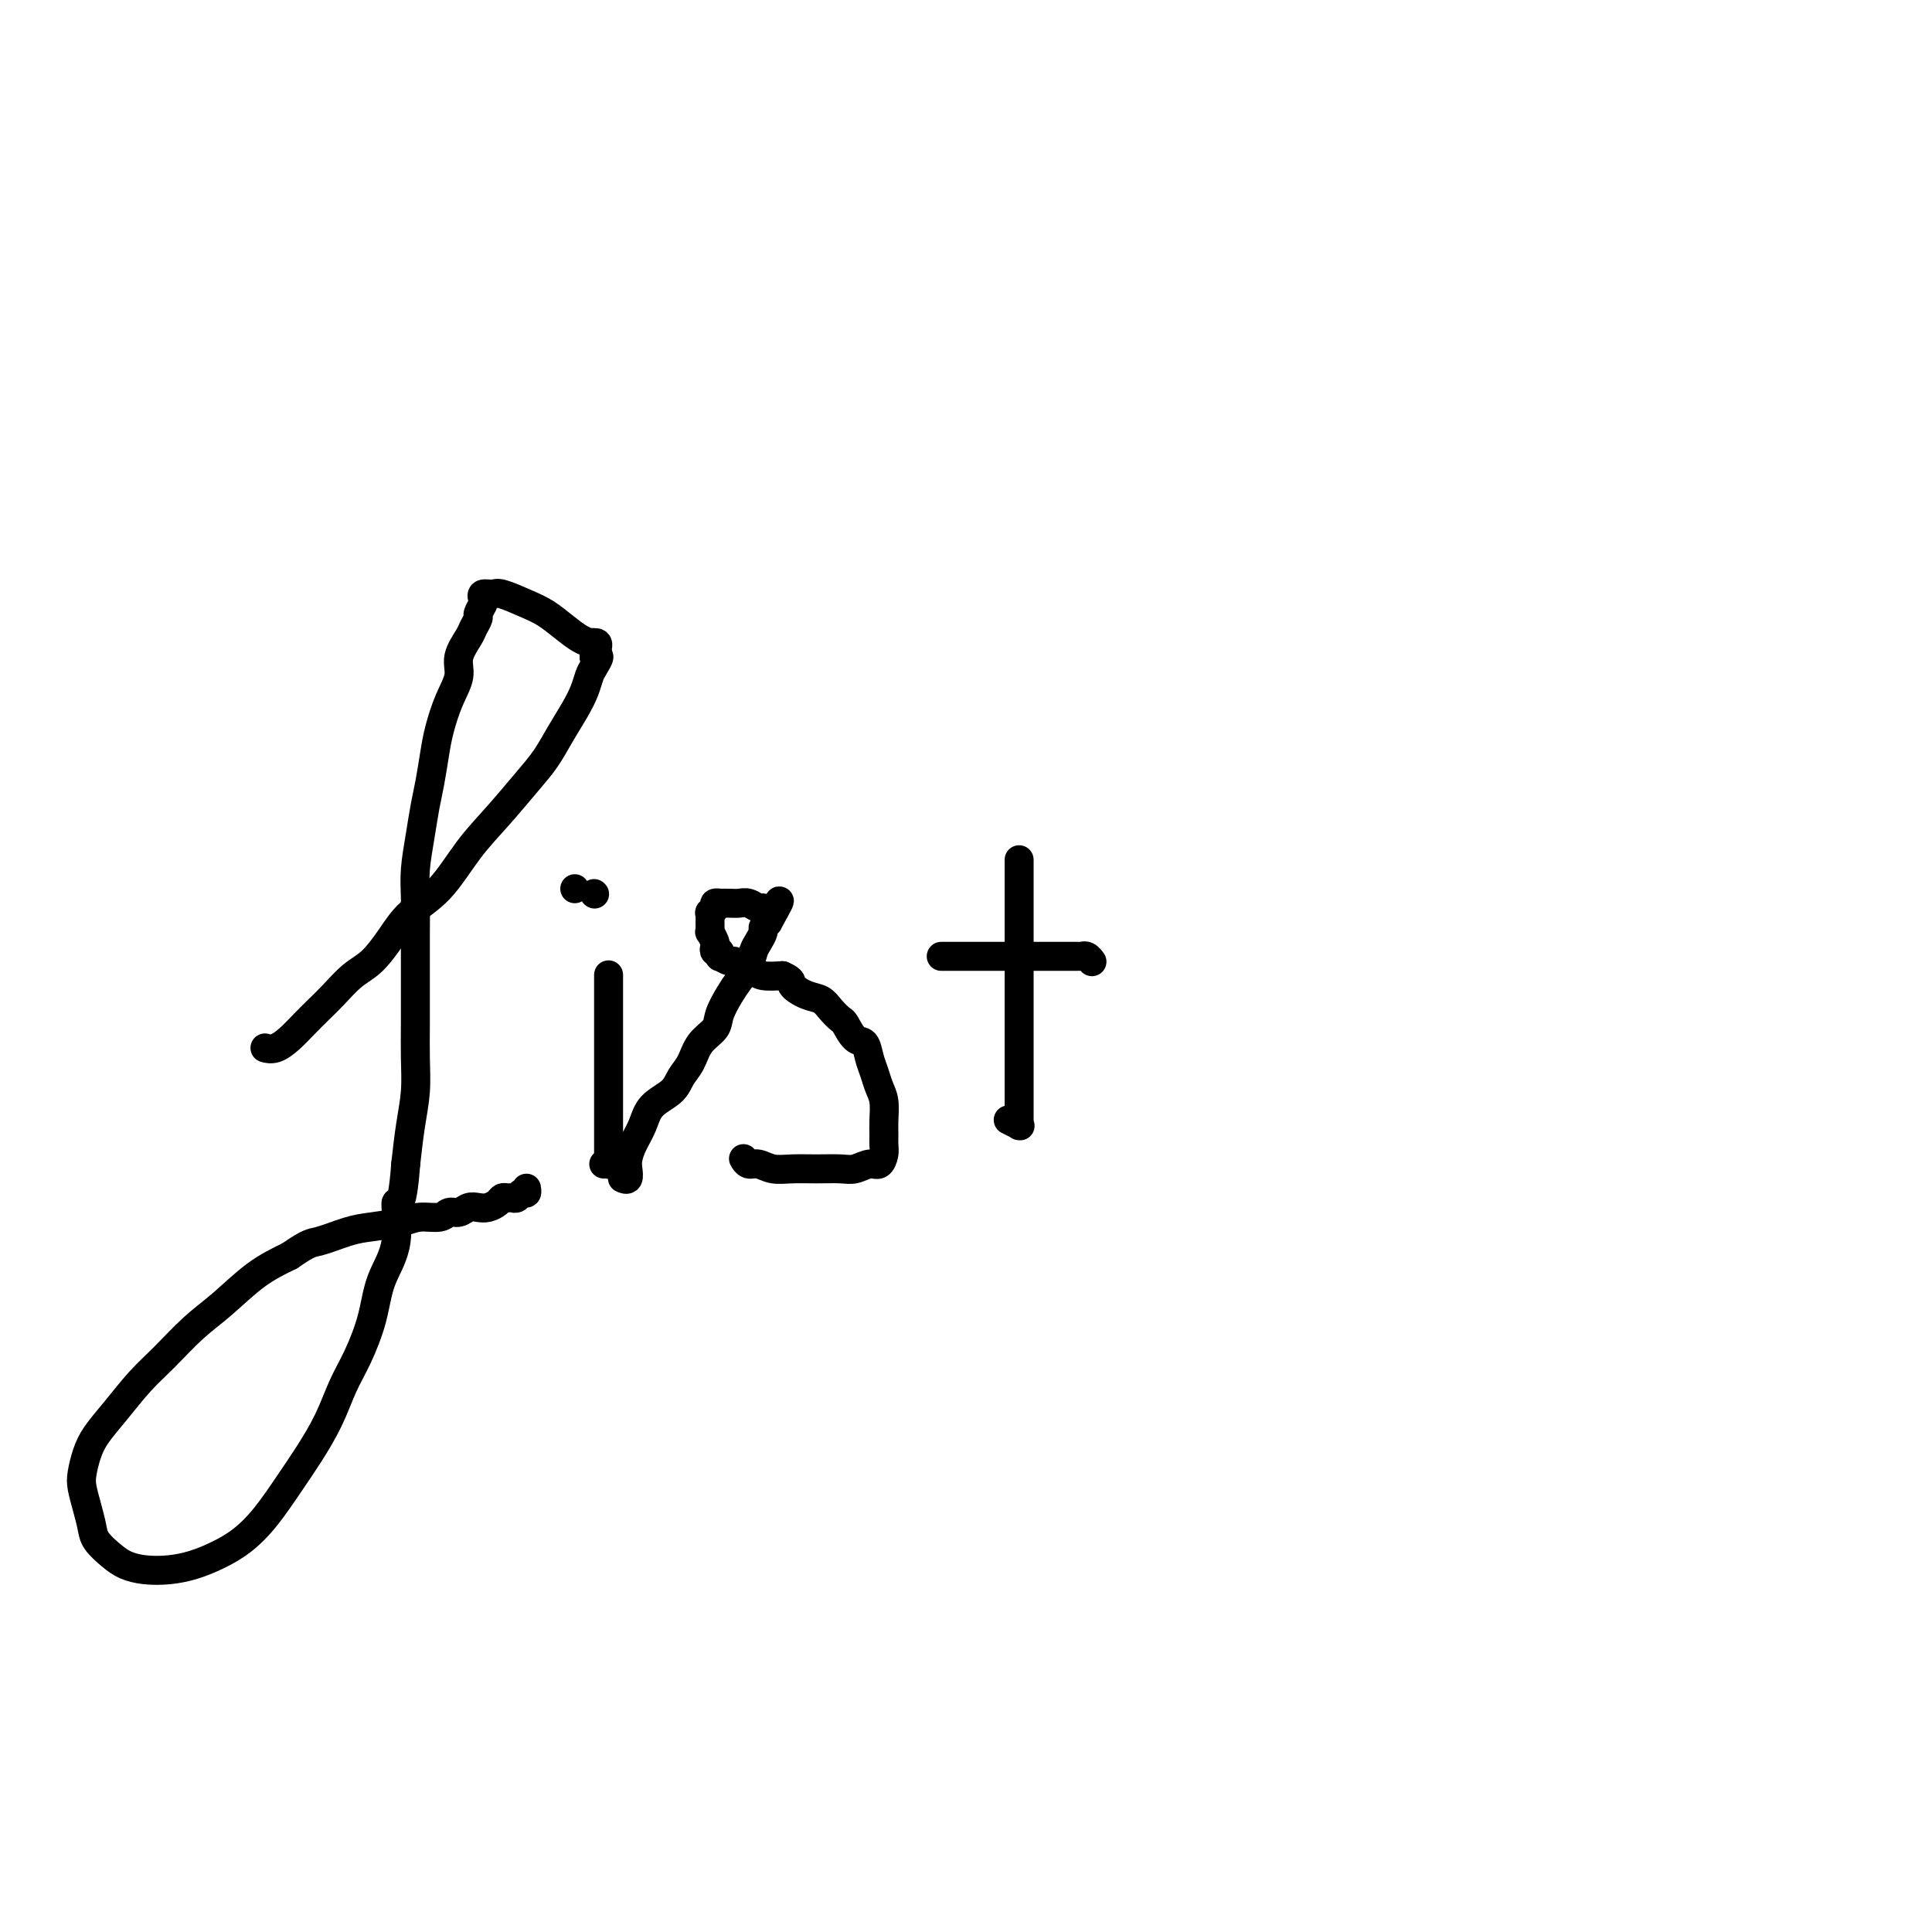 <svg viewBox='0 0 400 400' version='1.1' xmlns='http://www.w3.org/2000/svg' xmlns:xlink='http://www.w3.org/1999/xlink'><g fill='none' stroke='#000000' stroke-width='6' stroke-linecap='round' stroke-linejoin='round'><path d='M55,217c0.041,0.011 0.083,0.022 0,0c-0.083,-0.022 -0.290,-0.078 0,0c0.290,0.078 1.077,0.290 2,0c0.923,-0.290 1.982,-1.082 3,-2c1.018,-0.918 1.993,-1.962 3,-3c1.007,-1.038 2.044,-2.068 3,-3c0.956,-0.932 1.832,-1.764 3,-3c1.168,-1.236 2.628,-2.876 4,-4c1.372,-1.124 2.655,-1.734 4,-3c1.345,-1.266 2.752,-3.189 4,-5c1.248,-1.811 2.336,-3.509 4,-5c1.664,-1.491 3.905,-2.775 6,-5c2.095,-2.225 4.045,-5.392 6,-8c1.955,-2.608 3.917,-4.658 6,-7c2.083,-2.342 4.288,-4.976 6,-7c1.712,-2.024 2.931,-3.438 4,-5c1.069,-1.562 1.988,-3.272 3,-5c1.012,-1.728 2.118,-3.476 3,-5c0.882,-1.524 1.540,-2.826 2,-4c0.460,-1.174 0.721,-2.222 1,-3c0.279,-0.778 0.575,-1.286 1,-2c0.425,-0.714 0.979,-1.632 1,-2c0.021,-0.368 -0.489,-0.184 -1,0'/><path d='M123,136c1.571,-3.789 0.498,-2.760 -1,-3c-1.498,-0.240 -3.422,-1.749 -5,-3c-1.578,-1.251 -2.808,-2.245 -4,-3c-1.192,-0.755 -2.344,-1.271 -4,-2c-1.656,-0.729 -3.816,-1.672 -5,-2c-1.184,-0.328 -1.393,-0.043 -2,0c-0.607,0.043 -1.612,-0.158 -2,0c-0.388,0.158 -0.160,0.676 0,1c0.160,0.324 0.251,0.455 0,1c-0.251,0.545 -0.846,1.503 -1,2c-0.154,0.497 0.132,0.533 0,1c-0.132,0.467 -0.682,1.365 -1,2c-0.318,0.635 -0.404,1.009 -1,2c-0.596,0.991 -1.704,2.601 -2,4c-0.296,1.399 0.219,2.586 0,4c-0.219,1.414 -1.172,3.055 -2,5c-0.828,1.945 -1.531,4.194 -2,6c-0.469,1.806 -0.704,3.167 -1,5c-0.296,1.833 -0.654,4.136 -1,6c-0.346,1.864 -0.681,3.288 -1,5c-0.319,1.712 -0.621,3.712 -1,6c-0.379,2.288 -0.834,4.866 -1,7c-0.166,2.134 -0.045,3.825 0,6c0.045,2.175 0.012,4.834 0,7c-0.012,2.166 -0.002,3.837 0,6c0.002,2.163 -0.002,4.816 0,7c0.002,2.184 0.012,3.897 0,6c-0.012,2.103 -0.044,4.595 0,7c0.044,2.405 0.166,4.725 0,7c-0.166,2.275 -0.619,4.507 -1,7c-0.381,2.493 -0.691,5.246 -1,8'/><path d='M84,241c-0.805,10.866 -1.818,7.532 -2,8c-0.182,0.468 0.468,4.737 0,8c-0.468,3.263 -2.053,5.518 -3,8c-0.947,2.482 -1.257,5.191 -2,8c-0.743,2.809 -1.919,5.718 -3,8c-1.081,2.282 -2.066,3.936 -3,6c-0.934,2.064 -1.816,4.537 -3,7c-1.184,2.463 -2.668,4.914 -4,7c-1.332,2.086 -2.512,3.805 -4,6c-1.488,2.195 -3.285,4.865 -5,7c-1.715,2.135 -3.347,3.736 -5,5c-1.653,1.264 -3.328,2.193 -5,3c-1.672,0.807 -3.343,1.493 -5,2c-1.657,0.507 -3.302,0.834 -5,1c-1.698,0.166 -3.449,0.169 -5,0c-1.551,-0.169 -2.902,-0.512 -4,-1c-1.098,-0.488 -1.944,-1.121 -3,-2c-1.056,-0.879 -2.322,-2.005 -3,-3c-0.678,-0.995 -0.768,-1.858 -1,-3c-0.232,-1.142 -0.608,-2.562 -1,-4c-0.392,-1.438 -0.802,-2.893 -1,-4c-0.198,-1.107 -0.185,-1.867 0,-3c0.185,-1.133 0.543,-2.639 1,-4c0.457,-1.361 1.012,-2.576 2,-4c0.988,-1.424 2.407,-3.057 4,-5c1.593,-1.943 3.358,-4.196 5,-6c1.642,-1.804 3.161,-3.157 5,-5c1.839,-1.843 3.998,-4.174 6,-6c2.002,-1.826 3.847,-3.145 6,-5c2.153,-1.855 4.615,-4.244 7,-6c2.385,-1.756 4.692,-2.878 7,-4'/><path d='M60,260c4.148,-2.892 4.517,-2.621 6,-3c1.483,-0.379 4.082,-1.407 6,-2c1.918,-0.593 3.157,-0.751 5,-1c1.843,-0.249 4.289,-0.587 6,-1c1.711,-0.413 2.685,-0.899 4,-1c1.315,-0.101 2.971,0.183 4,0c1.029,-0.183 1.430,-0.833 2,-1c0.570,-0.167 1.308,0.149 2,0c0.692,-0.149 1.337,-0.762 2,-1c0.663,-0.238 1.343,-0.102 2,0c0.657,0.102 1.289,0.171 2,0c0.711,-0.171 1.500,-0.581 2,-1c0.500,-0.419 0.711,-0.848 1,-1c0.289,-0.152 0.656,-0.026 1,0c0.344,0.026 0.667,-0.049 1,0c0.333,0.049 0.678,0.223 1,0c0.322,-0.223 0.622,-0.843 1,-1c0.378,-0.157 0.832,0.150 1,0c0.168,-0.150 0.048,-0.757 0,-1c-0.048,-0.243 -0.024,-0.121 0,0'/><path d='M126,202c-0.000,0.049 -0.000,0.098 0,0c0.000,-0.098 0.000,-0.344 0,0c-0.000,0.344 -0.000,1.278 0,2c0.000,0.722 0.000,1.231 0,2c-0.000,0.769 -0.000,1.798 0,3c0.000,1.202 0.000,2.577 0,4c-0.000,1.423 -0.000,2.894 0,4c0.000,1.106 0.000,1.847 0,3c-0.000,1.153 -0.000,2.717 0,4c0.000,1.283 0.000,2.284 0,3c-0.000,0.716 -0.000,1.147 0,2c0.000,0.853 0.000,2.126 0,3c-0.000,0.874 -0.000,1.347 0,2c0.000,0.653 0.000,1.484 0,2c-0.000,0.516 -0.000,0.716 0,1c0.000,0.284 0.001,0.650 0,1c-0.001,0.350 -0.004,0.682 0,1c0.004,0.318 0.015,0.621 0,1c-0.015,0.379 -0.056,0.834 0,1c0.056,0.166 0.207,0.045 0,0c-0.207,-0.045 -0.774,-0.013 -1,0c-0.226,0.013 -0.113,0.006 0,0'/><path d='M129,244c-0.112,-0.049 -0.224,-0.098 0,0c0.224,0.098 0.785,0.344 1,0c0.215,-0.344 0.086,-1.278 0,-2c-0.086,-0.722 -0.129,-1.232 0,-2c0.129,-0.768 0.429,-1.795 1,-3c0.571,-1.205 1.413,-2.590 2,-4c0.587,-1.410 0.918,-2.846 2,-4c1.082,-1.154 2.913,-2.028 4,-3c1.087,-0.972 1.428,-2.044 2,-3c0.572,-0.956 1.375,-1.796 2,-3c0.625,-1.204 1.073,-2.773 2,-4c0.927,-1.227 2.332,-2.113 3,-3c0.668,-0.887 0.599,-1.774 1,-3c0.401,-1.226 1.273,-2.789 2,-4c0.727,-1.211 1.309,-2.068 2,-3c0.691,-0.932 1.491,-1.937 2,-3c0.509,-1.063 0.728,-2.183 1,-3c0.272,-0.817 0.599,-1.333 1,-2c0.401,-0.667 0.877,-1.487 1,-2c0.123,-0.513 -0.108,-0.718 0,-1c0.108,-0.282 0.554,-0.641 1,-1'/><path d='M159,191c4.640,-8.366 1.240,-2.782 0,-1c-1.240,1.782 -0.320,-0.240 0,-1c0.320,-0.760 0.041,-0.260 0,0c-0.041,0.260 0.155,0.280 0,0c-0.155,-0.280 -0.660,-0.860 -1,-1c-0.340,-0.140 -0.516,0.158 -1,0c-0.484,-0.158 -1.277,-0.774 -2,-1c-0.723,-0.226 -1.375,-0.061 -2,0c-0.625,0.061 -1.224,0.019 -2,0c-0.776,-0.019 -1.728,-0.015 -2,0c-0.272,0.015 0.137,0.041 0,0c-0.137,-0.041 -0.822,-0.149 -1,0c-0.178,0.149 0.149,0.556 0,1c-0.149,0.444 -0.773,0.926 -1,1c-0.227,0.074 -0.057,-0.261 0,0c0.057,0.261 0.002,1.116 0,2c-0.002,0.884 0.051,1.796 0,2c-0.051,0.204 -0.206,-0.300 0,0c0.206,0.300 0.773,1.405 1,2c0.227,0.595 0.114,0.682 0,1c-0.114,0.318 -0.229,0.869 0,1c0.229,0.131 0.800,-0.157 1,0c0.200,0.157 0.028,0.759 0,1c-0.028,0.241 0.089,0.120 0,0c-0.089,-0.120 -0.386,-0.240 0,0c0.386,0.240 1.453,0.838 2,1c0.547,0.162 0.575,-0.114 1,0c0.425,0.114 1.248,0.618 2,1c0.752,0.382 1.433,0.641 2,1c0.567,0.359 1.019,0.817 2,1c0.981,0.183 2.490,0.092 4,0'/><path d='M162,202c2.324,0.960 1.635,1.361 2,2c0.365,0.639 1.785,1.517 3,2c1.215,0.483 2.226,0.571 3,1c0.774,0.429 1.310,1.198 2,2c0.690,0.802 1.533,1.635 2,2c0.467,0.365 0.559,0.260 1,1c0.441,0.740 1.231,2.323 2,3c0.769,0.677 1.516,0.448 2,1c0.484,0.552 0.704,1.883 1,3c0.296,1.117 0.668,2.018 1,3c0.332,0.982 0.625,2.045 1,3c0.375,0.955 0.833,1.802 1,3c0.167,1.198 0.042,2.745 0,4c-0.042,1.255 -0.002,2.216 0,3c0.002,0.784 -0.033,1.391 0,2c0.033,0.609 0.135,1.221 0,2c-0.135,0.779 -0.506,1.725 -1,2c-0.494,0.275 -1.111,-0.123 -2,0c-0.889,0.123 -2.051,0.766 -3,1c-0.949,0.234 -1.686,0.059 -3,0c-1.314,-0.059 -3.206,-0.001 -5,0c-1.794,0.001 -3.490,-0.056 -5,0c-1.510,0.056 -2.836,0.225 -4,0c-1.164,-0.225 -2.168,-0.844 -3,-1c-0.832,-0.156 -1.493,0.150 -2,0c-0.507,-0.150 -0.859,-0.757 -1,-1c-0.141,-0.243 -0.070,-0.121 0,0'/><path d='M211,178c-0.000,0.435 -0.000,0.871 0,1c0.000,0.129 0.000,-0.048 0,0c-0.000,0.048 -0.000,0.322 0,1c0.000,0.678 0.000,1.759 0,3c-0.000,1.241 -0.000,2.643 0,4c0.000,1.357 0.000,2.668 0,4c-0.000,1.332 -0.000,2.684 0,4c0.000,1.316 0.000,2.596 0,4c-0.000,1.404 -0.000,2.930 0,4c0.000,1.070 0.000,1.683 0,3c-0.000,1.317 -0.000,3.339 0,5c0.000,1.661 0.000,2.962 0,4c-0.000,1.038 -0.000,1.812 0,3c0.000,1.188 0.000,2.791 0,4c-0.000,1.209 -0.000,2.026 0,3c0.000,0.974 0.000,2.107 0,3c-0.000,0.893 -0.001,1.545 0,2c0.001,0.455 0.002,0.711 0,1c-0.002,0.289 -0.008,0.610 0,1c0.008,0.390 0.030,0.850 0,1c-0.030,0.150 -0.111,-0.011 0,0c0.111,0.011 0.415,0.195 0,0c-0.415,-0.195 -1.547,-0.770 -2,-1c-0.453,-0.230 -0.226,-0.115 0,0'/><path d='M195,198c-0.010,-0.000 -0.021,-0.000 0,0c0.021,0.000 0.073,0.000 0,0c-0.073,-0.000 -0.272,-0.000 0,0c0.272,0.000 1.016,0.000 2,0c0.984,-0.000 2.207,-0.000 3,0c0.793,0.000 1.156,0.000 2,0c0.844,-0.000 2.169,-0.000 3,0c0.831,0.000 1.167,0.000 2,0c0.833,-0.000 2.164,-0.000 3,0c0.836,0.000 1.179,0.000 2,0c0.821,-0.000 2.122,-0.000 3,0c0.878,0.000 1.334,0.000 2,0c0.666,-0.000 1.541,-0.000 2,0c0.459,0.000 0.500,0.000 1,0c0.500,-0.000 1.457,-0.001 2,0c0.543,0.001 0.671,0.004 1,0c0.329,-0.004 0.859,-0.015 1,0c0.141,0.015 -0.107,0.056 0,0c0.107,-0.056 0.567,-0.207 1,0c0.433,0.207 0.838,0.774 1,1c0.162,0.226 0.081,0.113 0,0'/><path d='M119,184c0.000,0.000 0.000,0.000 0,0c0.000,0.000 0.000,0.000 0,0'/><path d='M123,185c0.000,0.000 0.100,0.100 0.1,0.1'/></g>
</svg>